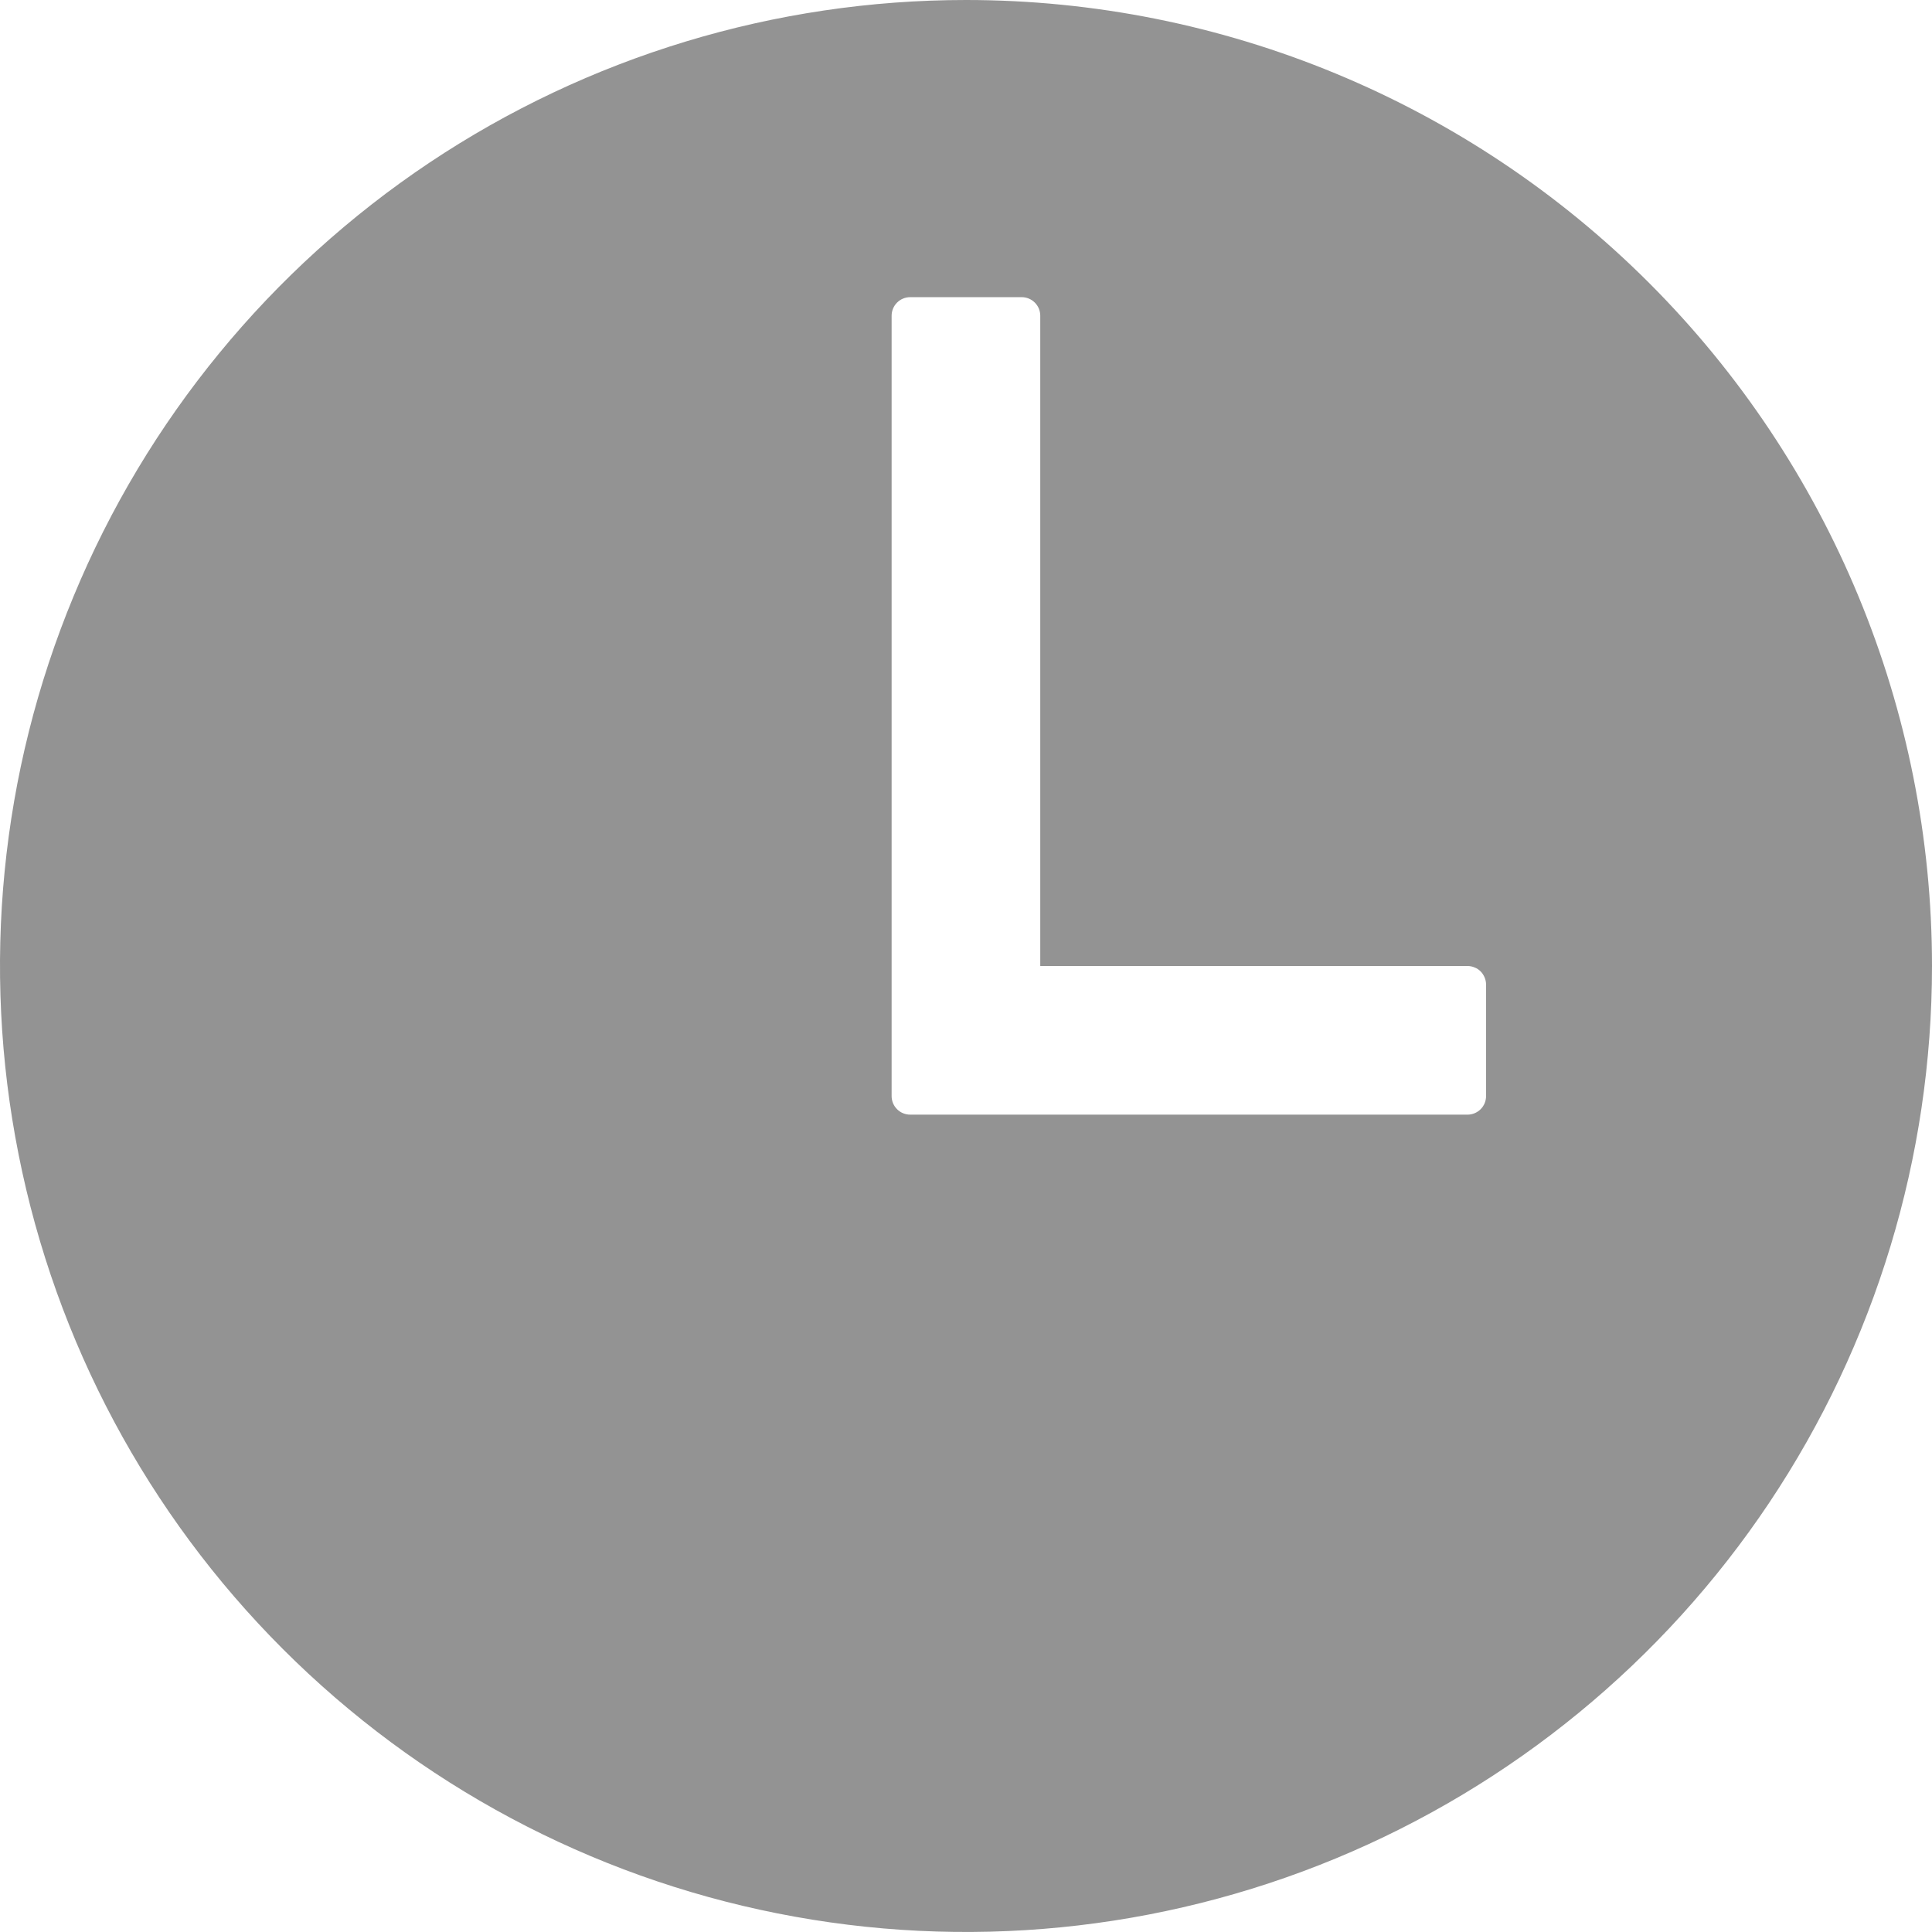 <svg width="16" height="16" viewBox="0 0 16 16" fill="none" xmlns="http://www.w3.org/2000/svg"><path d="M8 0C6.418 0 4.871 0.469 3.555 1.348C2.24 2.227 1.214 3.477 0.609 4.939C0.003 6.4 -0.155 8.009 0.154 9.561C0.462 11.113 1.224 12.538 2.343 13.657C3.462 14.776 4.887 15.538 6.439 15.846C7.991 16.155 9.6 15.996 11.062 15.391C12.523 14.786 13.773 13.76 14.652 12.445C15.531 11.129 16 9.582 16 8C16 5.878 15.157 3.843 13.657 2.343C12.157 0.843 10.122 0 8 0ZM12.154 9.231H7.538C7.497 9.231 7.458 9.215 7.429 9.186C7.4 9.157 7.384 9.118 7.384 9.077V2.615C7.384 2.574 7.4 2.535 7.429 2.506C7.458 2.477 7.497 2.461 7.538 2.461H8.461C8.502 2.461 8.541 2.477 8.57 2.506C8.599 2.535 8.615 2.574 8.615 2.615V8H12.153C12.173 8 12.193 8.004 12.212 8.012C12.231 8.019 12.248 8.031 12.262 8.045C12.276 8.059 12.287 8.076 12.295 8.095C12.303 8.114 12.307 8.134 12.307 8.154V9.077C12.307 9.118 12.291 9.157 12.262 9.186C12.234 9.214 12.195 9.231 12.154 9.231V9.231Z" fill="#939393"/></svg>